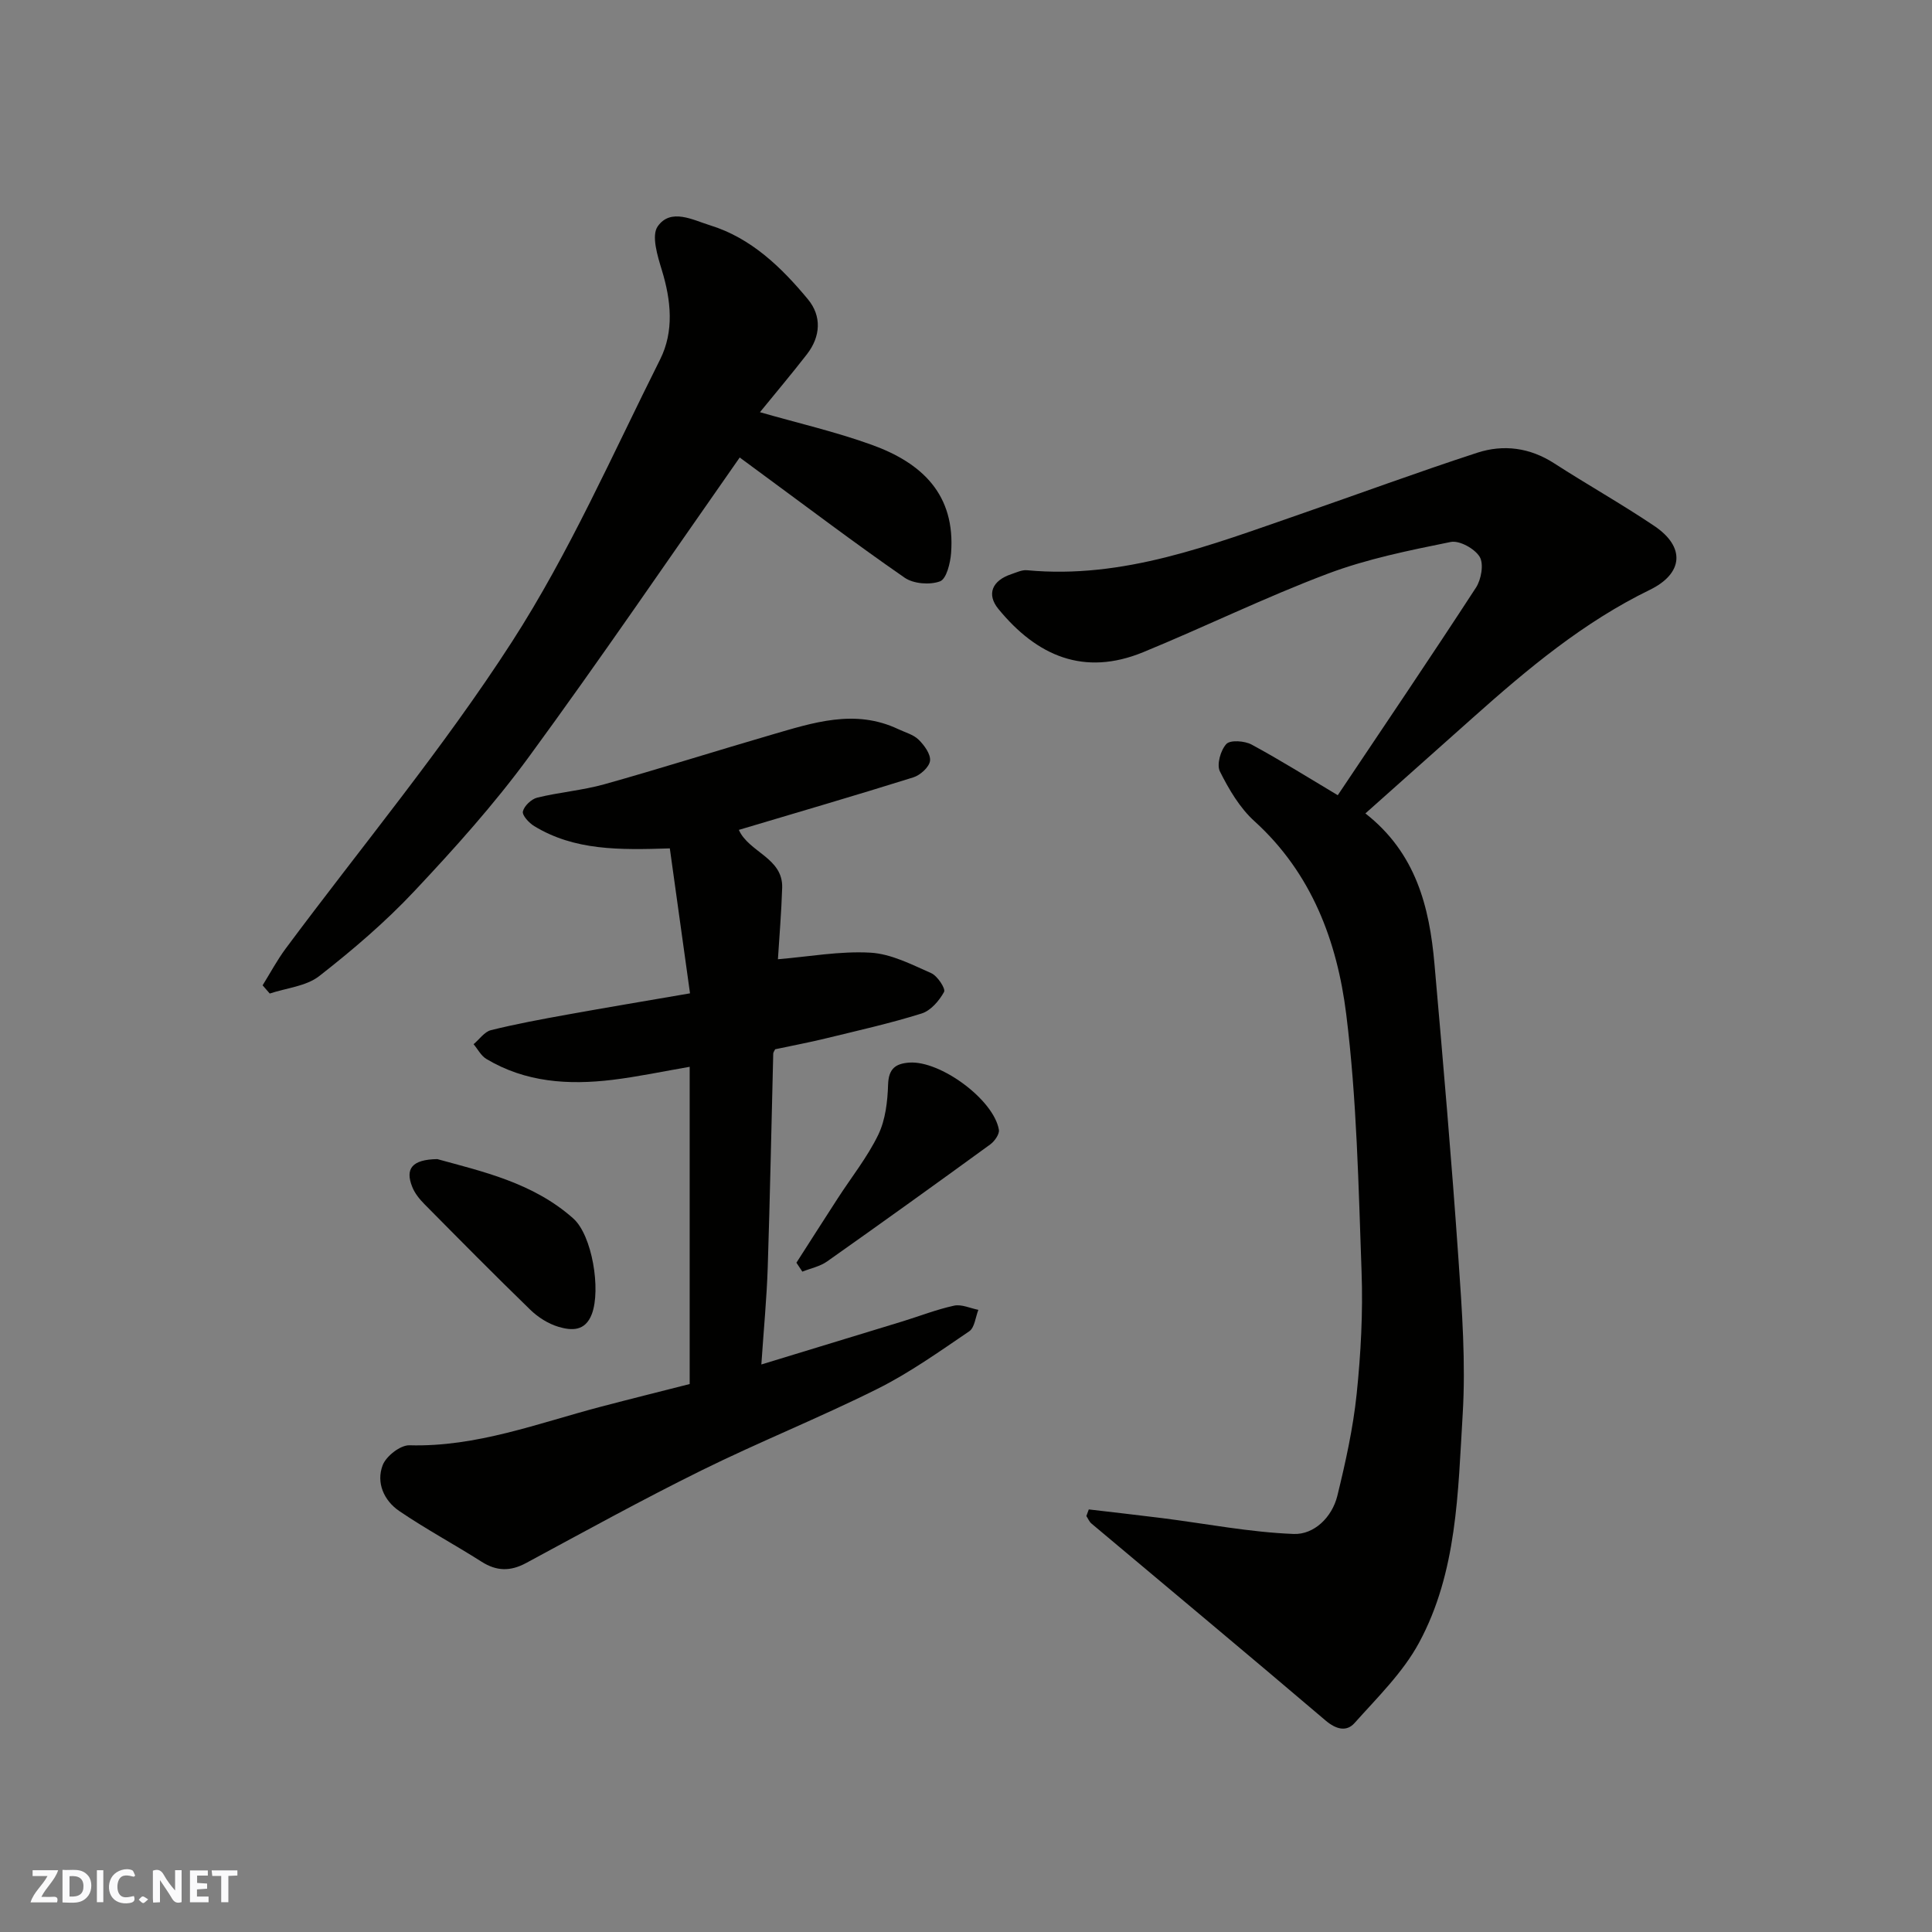 <svg enable-background="new 0 0 400 400" viewBox="0 0 400 400" xmlns="http://www.w3.org/2000/svg"><rect x="0" y="0" width="400" height="400" fill="#808080" stroke="none"/><g fill="#fafafb"><path d="m37.59 393.81c-.92.31-1.52.05-2-.78-.7-1.2-1.52-2.34-2.47-3.78v4.59c-.55.03-.95.05-1.41.07-.03-.37-.06-.64-.06-.91 0-1.91 0-3.81 0-5.7 1.13-.41 1.77-.03 2.29.91.62 1.11 1.38 2.14 2.31 3.19v-4.2h1.35v6.61z"/><path d="m12.94 393.88v-6.75c1.9.19 3.93-.54 5.37 1.29.8 1.01.78 2.88.03 3.97-1.37 1.97-3.4 1.51-5.4 1.49m1.45-1.22c2.04.12 2.92-.58 2.89-2.21-.03-1.51-.98-2.19-2.89-2z"/><path d="m11.81 393.87h-5.49c.68-2.18 2.47-3.48 3.51-5.45h-3.08v-1.21h5.29c-.71 2.13-2.44 3.48-3.47 5.51.86 0 1.63.04 2.39-.01.79-.05 1.14.21.85 1.16"/><path d="m39.33 393.86v-6.61h3.7v1.07h-2.22v1.52c.68.04 1.34.09 2.07.13v1.07c-.72.05-1.38.09-2.1.14v1.48h2.4v1.19h-3.85z"/><path d="m27.71 388.56c-1.15-.3-2.46-.61-3.1.64-.37.73-.41 1.93-.06 2.67.63 1.35 1.99.93 3.17.68.35.94-.01 1.32-.93 1.46-1.62.25-3.05-.27-3.76-1.48-.73-1.24-.6-3.03.31-4.17.88-1.11 2.71-1.7 4-1.16.32.13.44.74.65 1.12-.1.08-.19.16-.28.24"/><path d="m49.15 387.24v1.07c-.59.02-1.17.05-1.87.08v5.44h-1.48v-5.44h-1.85c-.05-.4-.08-.73-.13-1.15z"/><path d="m20.06 387.21h1.33v6.62h-1.33z"/><path d="m30.68 393.25c-.49.38-.8.79-1.05.76-.32-.05-.6-.45-.9-.7.26-.24.51-.64.8-.67.29-.04.62.3 1.15.61"/></g><path d="m225.42 312.51c5.07.6 10.14 1.16 15.2 1.8 9.08 1.15 18.13 2.93 27.23 3.28 4.21.16 7.93-3.44 9.03-7.89 1.7-6.94 3.26-13.98 4-21.07.87-8.38 1.32-16.88 1.02-25.29-.64-17.81-.98-35.72-3.18-53.37-1.87-15.01-7.12-29.18-19-39.95-3.04-2.75-5.29-6.59-7.15-10.3-.71-1.41.14-4.39 1.33-5.68.81-.88 3.78-.66 5.22.11 6 3.24 11.78 6.87 17.85 10.49 9.5-14.19 19.19-28.5 28.62-42.99 1.09-1.68 1.65-4.9.76-6.37-1.03-1.69-4.19-3.44-6-3.07-8.58 1.74-17.28 3.49-25.43 6.56-12.95 4.88-25.43 11-38.24 16.26-12.28 5.04-22.02.77-29.98-8.96-2.5-3.05-1.27-5.88 2.67-7.19 1.07-.36 2.21-.92 3.26-.82 19.96 1.88 38.07-5.22 56.34-11.53 12.29-4.25 24.5-8.76 36.86-12.79 5.46-1.78 10.9-1.07 15.94 2.18 6.85 4.42 13.97 8.42 20.73 12.97 6.49 4.36 6.01 9.85-.92 13.23-13.72 6.68-25.27 16.33-36.54 26.38-7.37 6.57-14.74 13.13-22.35 19.91 10.46 8.18 13.26 19.34 14.3 31.16 1.79 20.32 3.55 40.65 4.96 61 .75 10.74 1.53 21.58.88 32.29-.98 16.09-1.12 32.65-9.06 47.3-3.33 6.14-8.6 11.28-13.33 16.58-1.67 1.87-3.84 1.31-6.02-.55-16.07-13.68-32.29-27.18-48.45-40.76-.46-.39-.7-1.03-1.05-1.55.16-.47.33-.92.5-1.37z" fill="#010100"/><path d="m142.79 286.55c0-21.89 0-43.5 0-65.68-5.52.95-10.73 2.06-15.99 2.7-9.09 1.1-18 .53-26.11-4.33-1.1-.66-1.77-2.02-2.64-3.05 1.2-1 2.25-2.58 3.61-2.91 5.21-1.29 10.51-2.27 15.79-3.22 8.02-1.45 16.06-2.79 25.41-4.4-1.43-10.24-2.83-20.34-4.18-30.01-10.49.34-19.73.46-28.07-4.61-1.08-.65-2.54-2.24-2.35-3.04.27-1.15 1.76-2.56 2.97-2.86 4.58-1.12 9.35-1.5 13.87-2.76 11.57-3.24 23.03-6.88 34.57-10.24 8.64-2.51 17.31-5.43 26.28-1.19 1.45.69 3.16 1.13 4.25 2.2 1.17 1.15 2.53 3.02 2.35 4.38-.17 1.3-2.02 2.97-3.47 3.42-11.9 3.73-23.88 7.22-36.11 10.87 2.07 4.65 9.17 5.78 8.97 11.99-.16 5.09-.59 10.17-.88 14.79 6.42-.53 12.82-1.72 19.15-1.36 4.28.24 8.53 2.45 12.59 4.24 1.29.57 3.02 3.22 2.66 3.88-1 1.83-2.76 3.88-4.64 4.47-6.5 2.04-13.18 3.53-19.81 5.15-3.48.85-7.01 1.51-10.52 2.26-.14.3-.39.6-.4.9-.38 14.76-.66 29.52-1.14 44.28-.21 6.4-.83 12.79-1.32 20.08 10.33-3.15 19.77-6.02 29.19-8.91 3.58-1.1 7.08-2.48 10.72-3.27 1.54-.33 3.34.54 5.02.87-.6 1.52-.77 3.68-1.89 4.44-6.2 4.21-12.36 8.6-19.03 11.93-11.96 5.97-24.41 10.95-36.4 16.87-12.27 6.06-24.27 12.68-36.32 19.18-3.25 1.75-6.1 1.71-9.21-.27-5.63-3.58-11.54-6.75-17.05-10.5-3.17-2.16-4.82-5.86-3.43-9.49.72-1.88 3.66-4.17 5.54-4.12 13.91.39 26.65-4.58 39.73-8.01 6.01-1.58 12.01-3.07 18.29-4.67z" fill="#010100"/><path d="m153.15 94.72c-14.71 20.99-28.84 41.76-43.67 62.01-7.17 9.79-15.36 18.91-23.69 27.77-6.01 6.4-12.77 12.18-19.7 17.59-2.71 2.11-6.79 2.46-10.24 3.61-.49-.57-.99-1.13-1.48-1.7 1.58-2.54 3-5.21 4.78-7.61 15.7-21.12 32.62-41.45 46.85-63.52 11.88-18.42 20.8-38.77 30.67-58.45 2.92-5.83 2.28-12.23.35-18.52-.89-2.92-2.19-7.12-.85-9.03 2.71-3.87 7.34-1.3 10.85-.22 8.49 2.62 14.74 8.67 20.25 15.31 2.87 3.46 2.66 7.69-.2 11.38-3.11 4.01-6.39 7.9-9.73 12 7.86 2.26 15.67 4.05 23.16 6.76 10.45 3.77 17.33 10.33 16.41 22.42-.16 2.09-.96 5.34-2.29 5.84-2.1.78-5.48.52-7.32-.75-10.2-7.06-20.1-14.56-30.11-21.91-1.58-1.17-3.16-2.33-4.04-2.98z" fill="#010100"/><path d="m90.54 239.98c9.21 2.55 19.8 4.85 28.15 12.29 3.92 3.49 5.74 14.73 3.85 19.77-1.38 3.67-4.25 3.45-6.92 2.66-2.11-.63-4.21-1.96-5.81-3.51-7.41-7.19-14.67-14.54-21.93-21.88-1.02-1.03-2.01-2.25-2.53-3.58-1.5-3.74-.08-5.67 5.19-5.75z" fill="#010100"/><path d="m164.89 261.43c2.85-4.44 5.69-8.9 8.56-13.33 2.83-4.38 6.14-8.52 8.39-13.17 1.49-3.09 1.92-6.89 2.03-10.4.11-3.27 1.53-4.32 4.38-4.53 6.43-.46 17.5 7.67 18.56 13.91.15.9-.9 2.38-1.79 3.03-11.2 8.15-22.46 16.24-33.78 24.23-1.47 1.04-3.4 1.42-5.12 2.11-.4-.62-.82-1.24-1.23-1.85z" fill="#010100"/></svg>